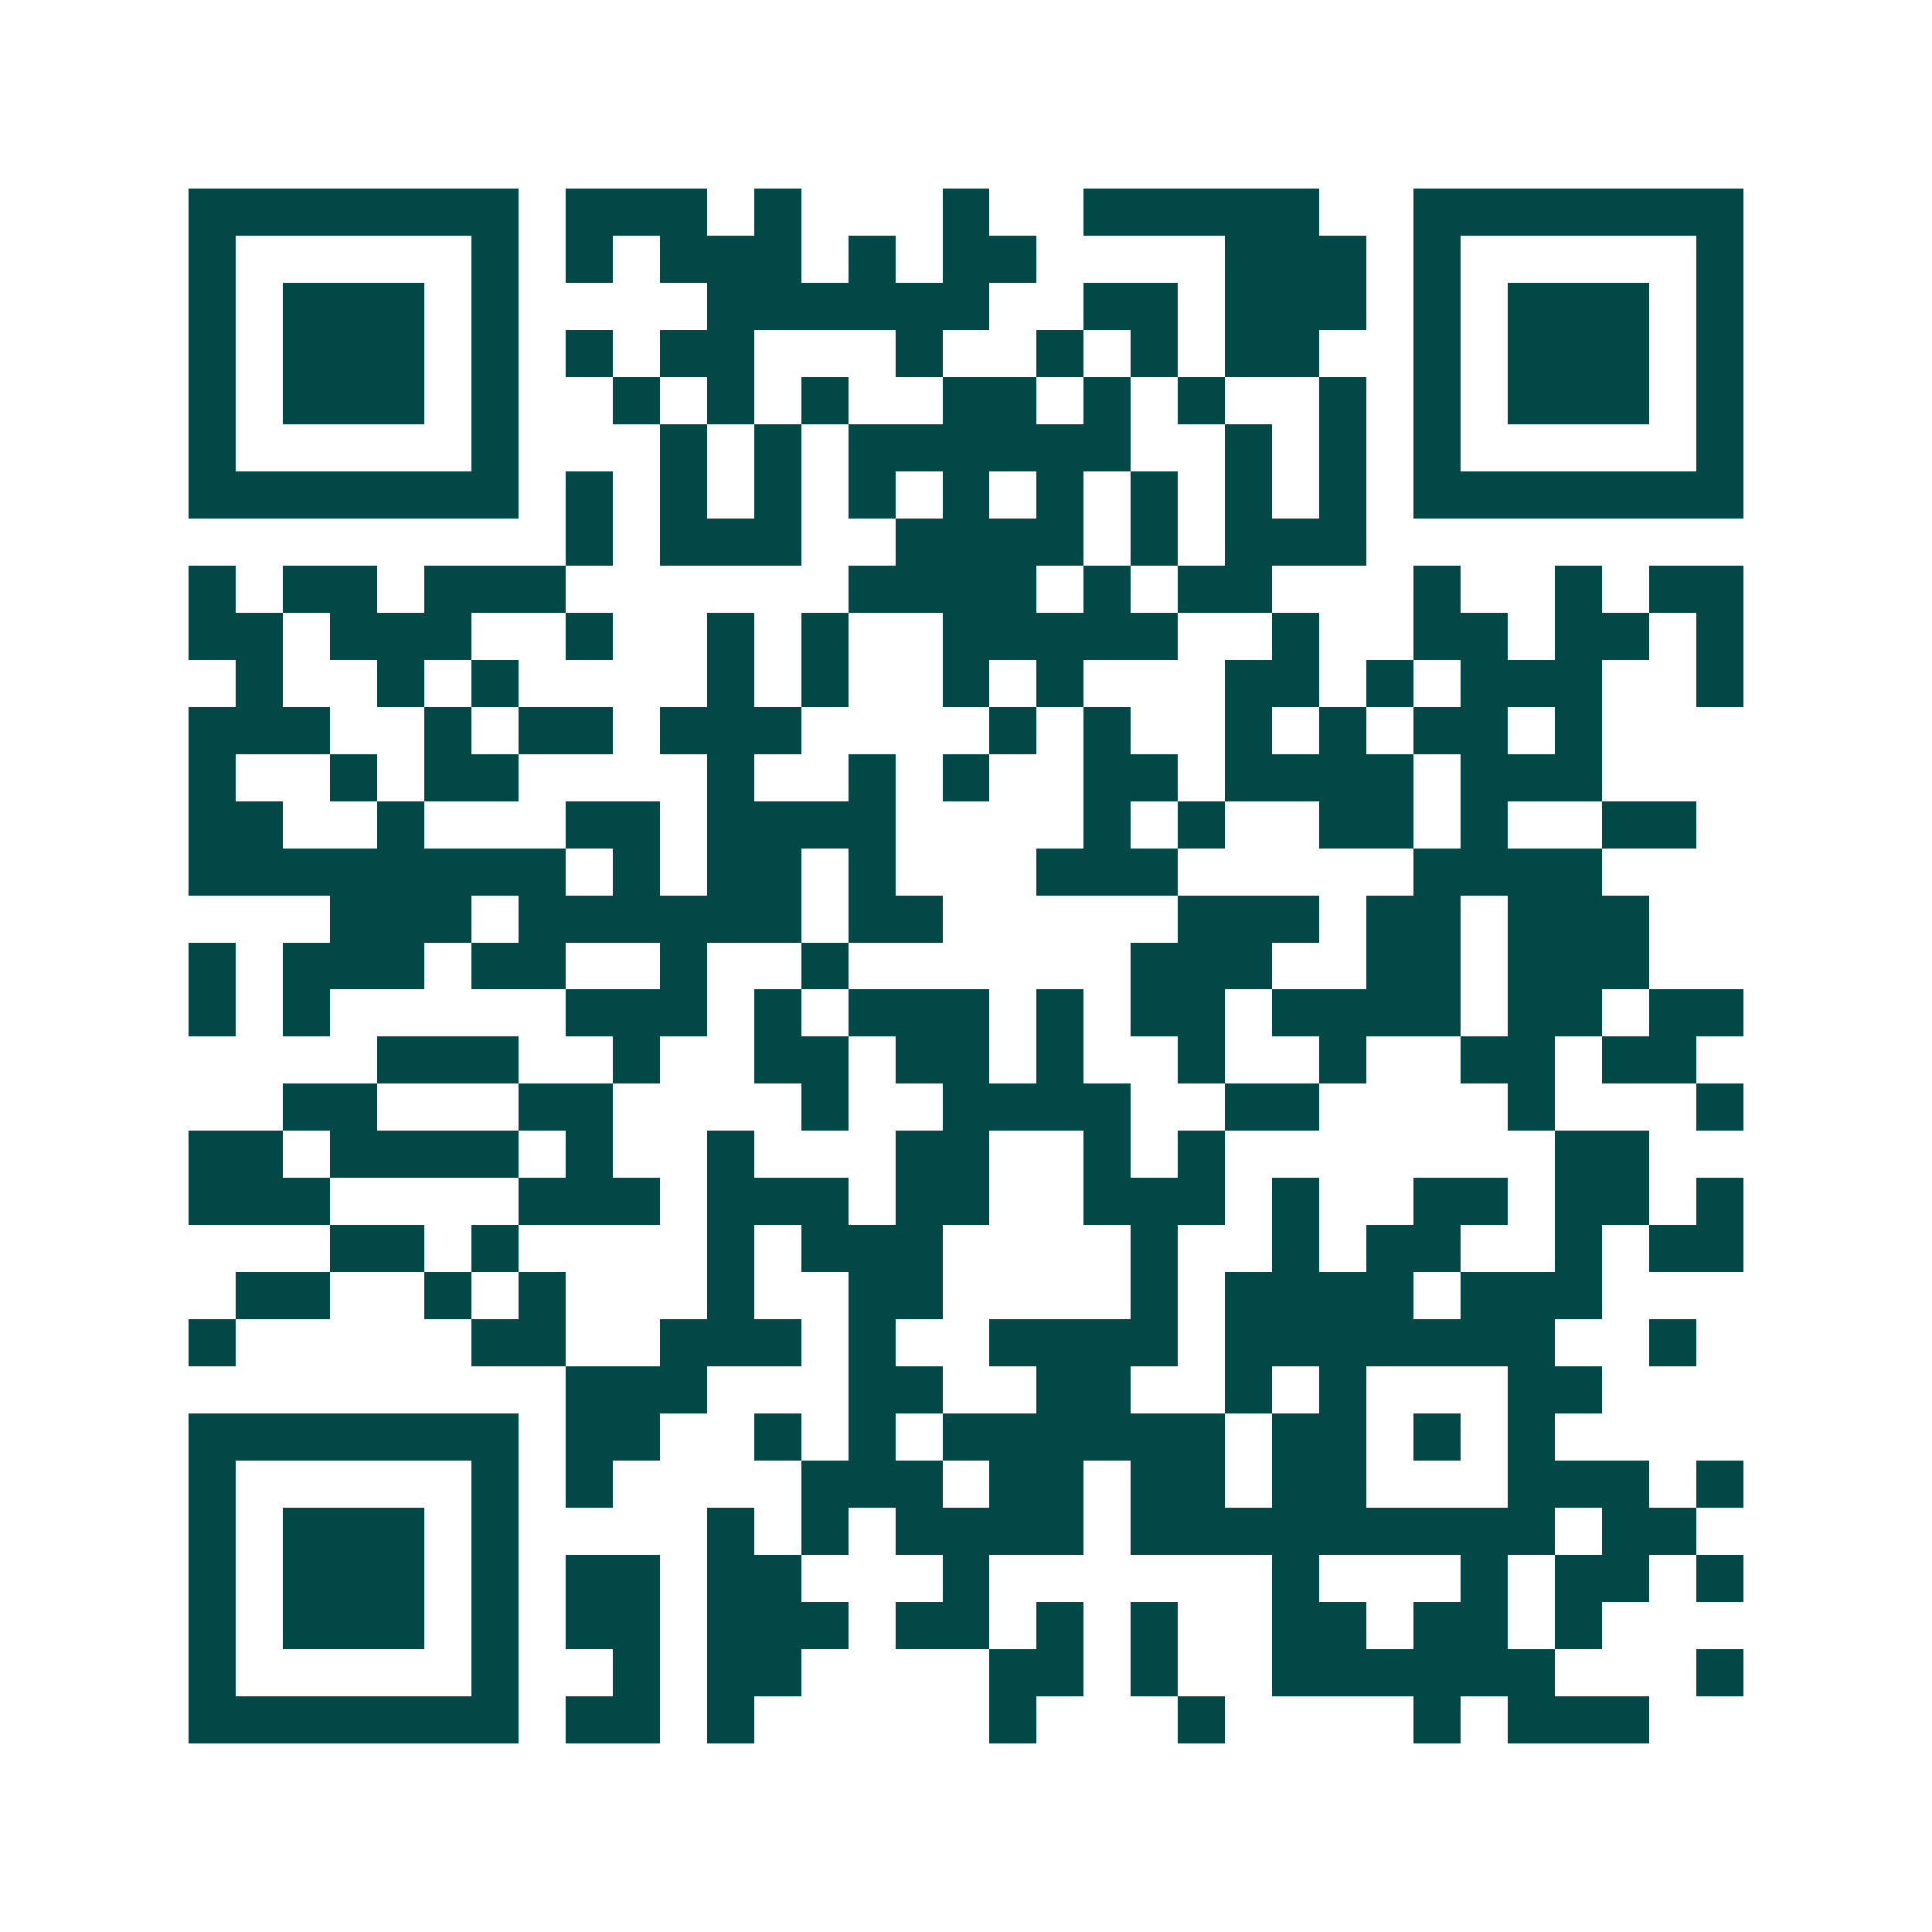 <svg xmlns="http://www.w3.org/2000/svg" width="200" height="200" viewBox="0 0 41 41" shape-rendering="crispEdges"><path fill="#ffffff" d="M0 0h41v41H0z"/><path stroke="#014847" d="M4 4.5h7m1 0h3m1 0h1m3 0h1m2 0h5m2 0h7M4 5.5h1m5 0h1m1 0h1m1 0h3m1 0h1m1 0h2m4 0h3m1 0h1m5 0h1M4 6.5h1m1 0h3m1 0h1m4 0h6m2 0h2m1 0h3m1 0h1m1 0h3m1 0h1M4 7.5h1m1 0h3m1 0h1m1 0h1m1 0h2m3 0h1m2 0h1m1 0h1m1 0h2m2 0h1m1 0h3m1 0h1M4 8.5h1m1 0h3m1 0h1m2 0h1m1 0h1m1 0h1m2 0h2m1 0h1m1 0h1m2 0h1m1 0h1m1 0h3m1 0h1M4 9.5h1m5 0h1m3 0h1m1 0h1m1 0h6m2 0h1m1 0h1m1 0h1m5 0h1M4 10.5h7m1 0h1m1 0h1m1 0h1m1 0h1m1 0h1m1 0h1m1 0h1m1 0h1m1 0h1m1 0h7M12 11.5h1m1 0h3m2 0h4m1 0h1m1 0h3M4 12.5h1m1 0h2m1 0h3m6 0h4m1 0h1m1 0h2m3 0h1m2 0h1m1 0h2M4 13.5h2m1 0h3m2 0h1m2 0h1m1 0h1m2 0h5m2 0h1m2 0h2m1 0h2m1 0h1M5 14.5h1m2 0h1m1 0h1m4 0h1m1 0h1m2 0h1m1 0h1m3 0h2m1 0h1m1 0h3m2 0h1M4 15.5h3m2 0h1m1 0h2m1 0h3m4 0h1m1 0h1m2 0h1m1 0h1m1 0h2m1 0h1M4 16.5h1m2 0h1m1 0h2m4 0h1m2 0h1m1 0h1m2 0h2m1 0h4m1 0h3M4 17.5h2m2 0h1m3 0h2m1 0h4m4 0h1m1 0h1m2 0h2m1 0h1m2 0h2M4 18.5h8m1 0h1m1 0h2m1 0h1m3 0h3m5 0h4M7 19.5h3m1 0h6m1 0h2m5 0h3m1 0h2m1 0h3M4 20.5h1m1 0h3m1 0h2m2 0h1m2 0h1m6 0h3m2 0h2m1 0h3M4 21.5h1m1 0h1m5 0h3m1 0h1m1 0h3m1 0h1m1 0h2m1 0h4m1 0h2m1 0h2M8 22.5h3m2 0h1m2 0h2m1 0h2m1 0h1m2 0h1m2 0h1m2 0h2m1 0h2M6 23.5h2m3 0h2m4 0h1m2 0h4m2 0h2m4 0h1m3 0h1M4 24.5h2m1 0h4m1 0h1m2 0h1m3 0h2m2 0h1m1 0h1m7 0h2M4 25.5h3m4 0h3m1 0h3m1 0h2m2 0h3m1 0h1m2 0h2m1 0h2m1 0h1M7 26.5h2m1 0h1m4 0h1m1 0h3m4 0h1m2 0h1m1 0h2m2 0h1m1 0h2M5 27.5h2m2 0h1m1 0h1m3 0h1m2 0h2m4 0h1m1 0h4m1 0h3M4 28.5h1m5 0h2m2 0h3m1 0h1m2 0h4m1 0h7m2 0h1M12 29.5h3m3 0h2m2 0h2m2 0h1m1 0h1m3 0h2M4 30.5h7m1 0h2m2 0h1m1 0h1m1 0h6m1 0h2m1 0h1m1 0h1M4 31.5h1m5 0h1m1 0h1m4 0h3m1 0h2m1 0h2m1 0h2m3 0h3m1 0h1M4 32.5h1m1 0h3m1 0h1m4 0h1m1 0h1m1 0h4m1 0h9m1 0h2M4 33.5h1m1 0h3m1 0h1m1 0h2m1 0h2m3 0h1m6 0h1m3 0h1m1 0h2m1 0h1M4 34.5h1m1 0h3m1 0h1m1 0h2m1 0h3m1 0h2m1 0h1m1 0h1m2 0h2m1 0h2m1 0h1M4 35.5h1m5 0h1m2 0h1m1 0h2m4 0h2m1 0h1m2 0h6m3 0h1M4 36.5h7m1 0h2m1 0h1m5 0h1m3 0h1m4 0h1m1 0h3"/></svg>
